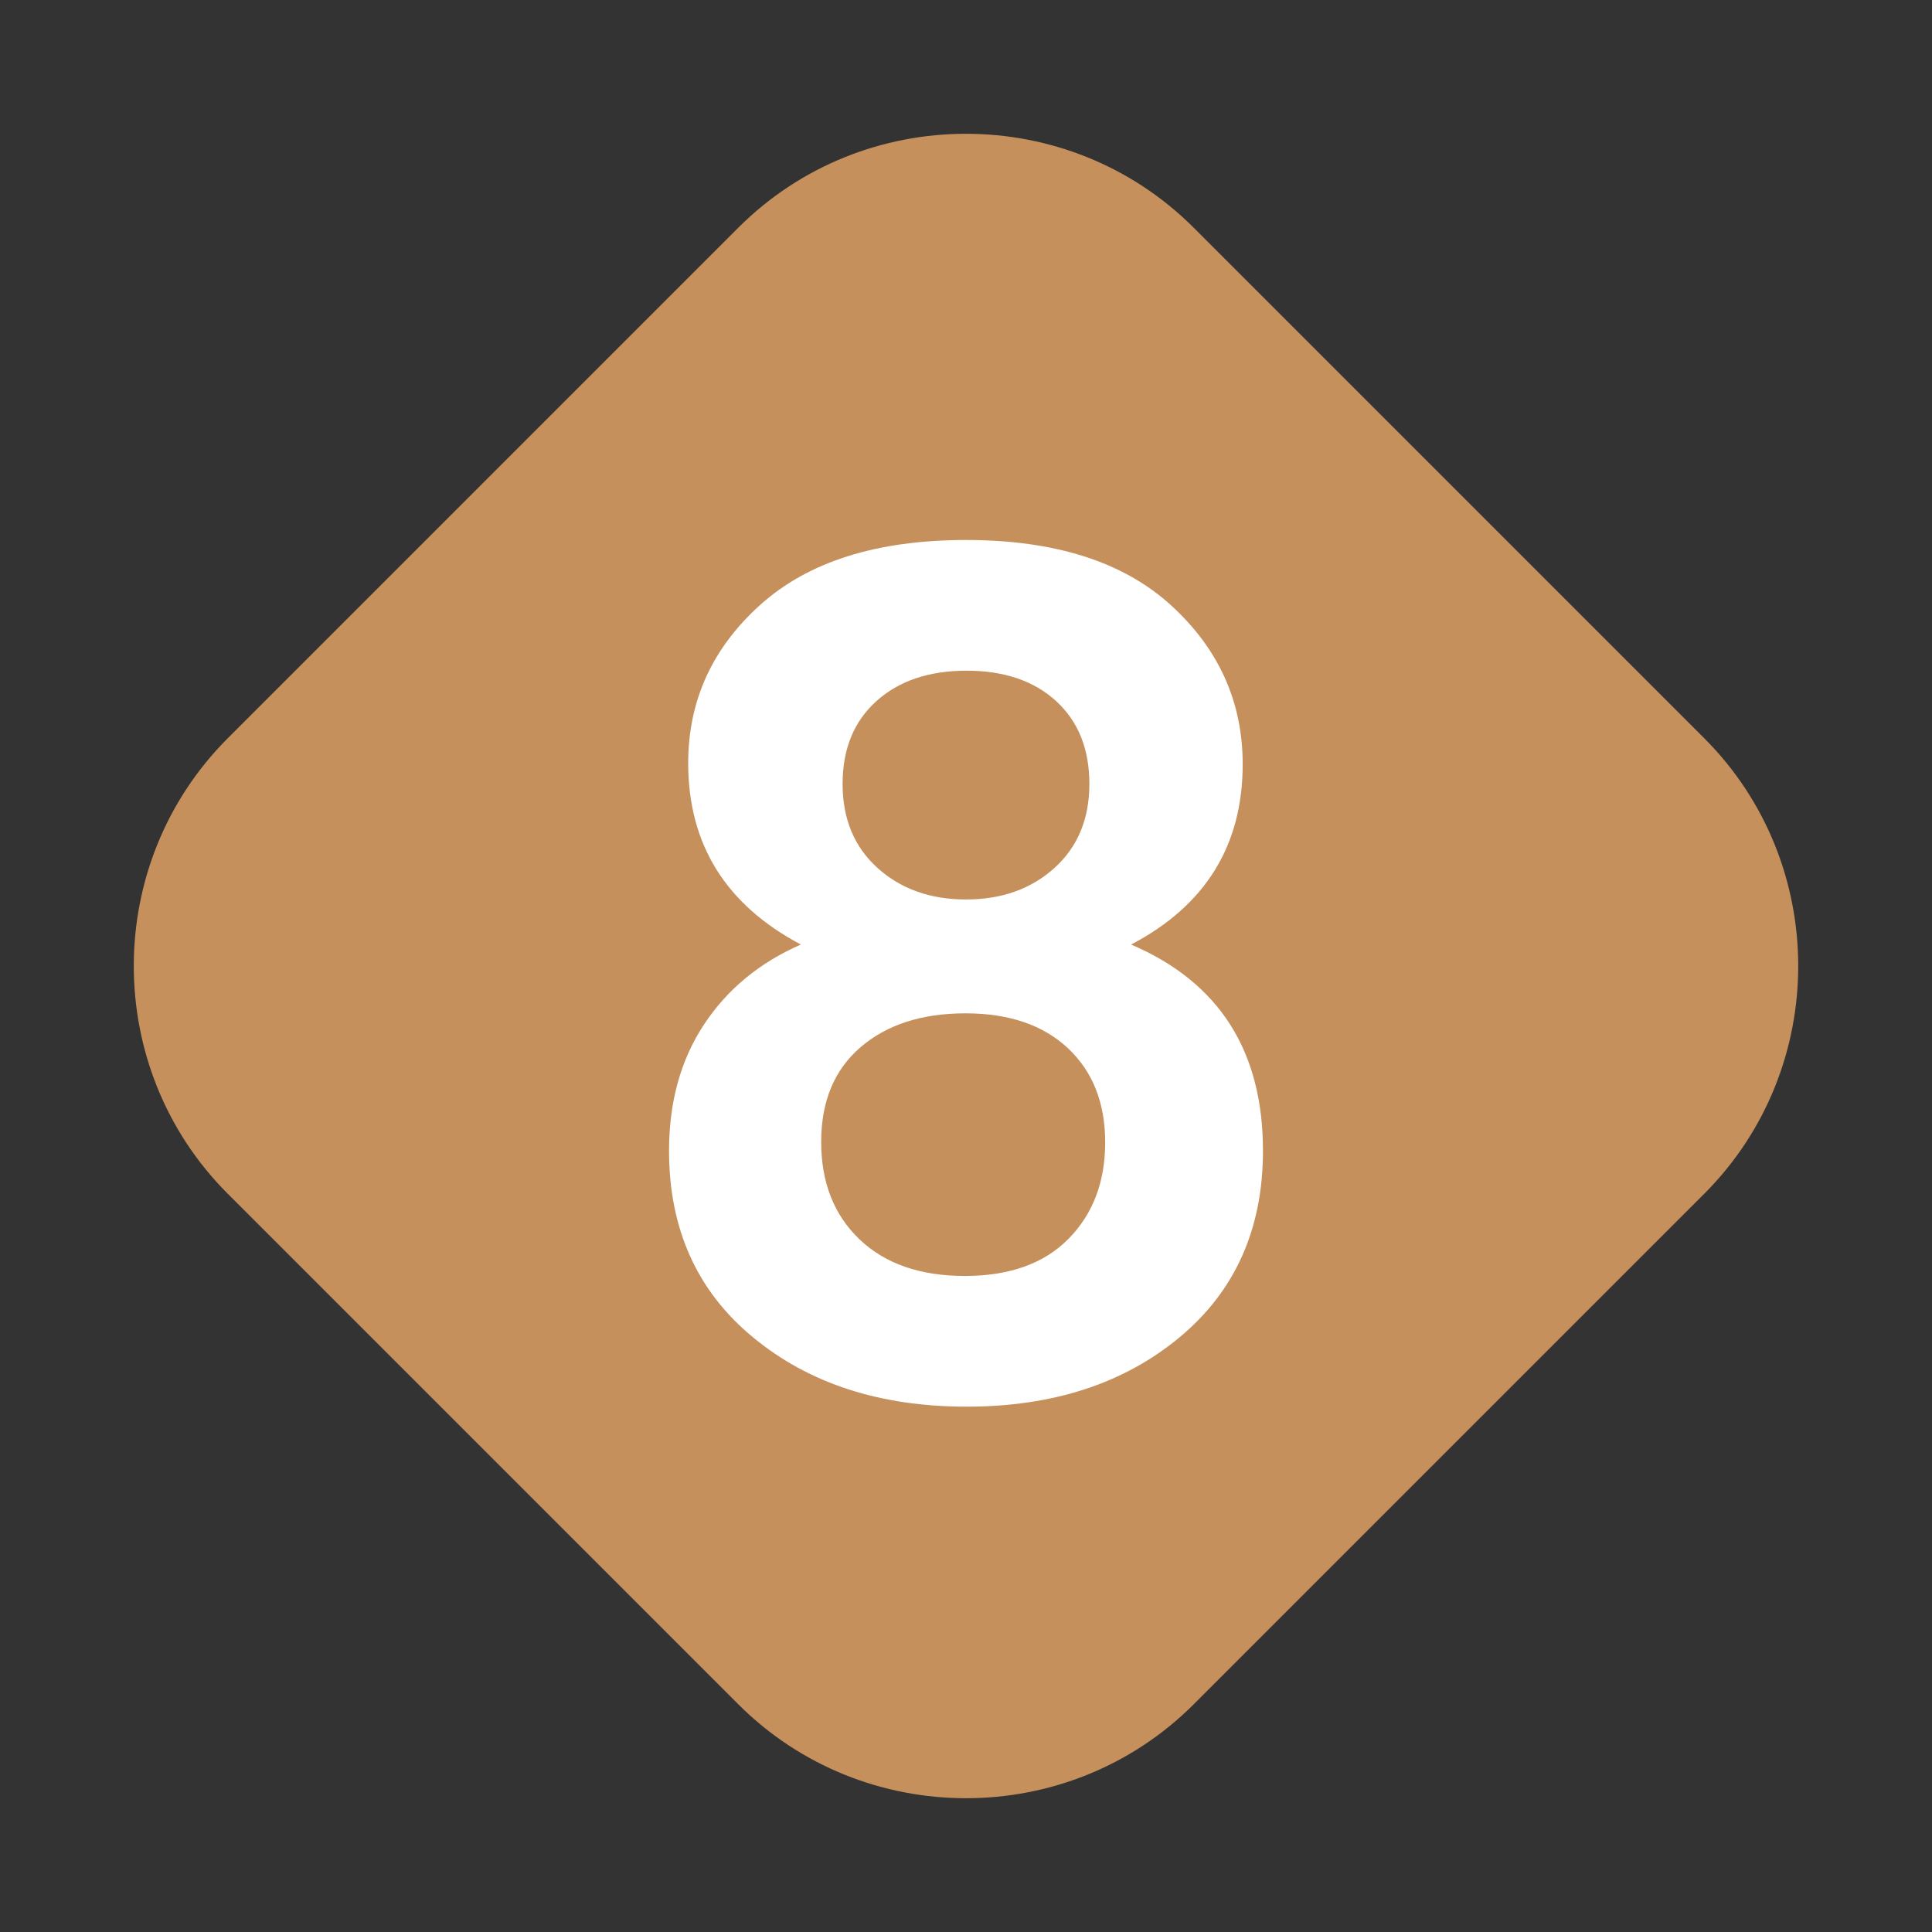 <?xml version="1.0" encoding="utf-8"?>
<!-- Generator: Adobe Illustrator 21.1.0, SVG Export Plug-In . SVG Version: 6.00 Build 0)  -->
<svg version="1.1" id="_x38_" xmlns="http://www.w3.org/2000/svg" xmlns:xlink="http://www.w3.org/1999/xlink" x="0px" y="0px"
	 viewBox="0 0 48 48" style="enable-background:new 0 0 48 48;" xml:space="preserve">
<rect x="0" y="0" width="48" height="48" fill="#333333" stroke="none"/>
<style type="text/css">
	.st0{fill:#C6905C;}
	.st1{fill:#FFFFFF;}
</style>
<path class="st0" d="M29.657,42.343c-3.111,3.111-8.202,3.111-11.314,0L5.657,29.657
	c-3.111-3.111-3.111-8.202,0-11.314L18.343,5.657c3.111-3.111,8.202-3.111,11.314,0l12.686,12.686
	c3.111,3.111,3.111,8.202,0,11.314L29.657,42.343z"/>
<g>
	<path class="st1" d="M17.098,18.96c0-1.549,0.597-2.86,1.792-3.934C20.084,13.953,21.788,13.416,24,13.416
		s3.91,0.542,5.096,1.624c1.185,1.083,1.778,2.398,1.778,3.948c0,2.016-0.924,3.51-2.772,4.479
		c2.185,0.934,3.276,2.642,3.276,5.124c0,1.941-0.691,3.486-2.072,4.634c-1.382,1.148-3.146,1.723-5.292,1.723
		c-2.147,0-3.916-0.574-5.306-1.723c-1.391-1.147-2.086-2.692-2.086-4.634c0-1.213,0.289-2.258,0.868-3.136
		c0.578-0.877,1.381-1.54,2.408-1.988C18.031,22.479,17.098,20.976,17.098,18.96z M26.534,26.044
		c-0.616-0.578-1.466-0.868-2.548-0.868s-1.951,0.28-2.604,0.84c-0.653,0.56-0.98,1.345-0.98,2.353
		s0.317,1.815,0.952,2.422c0.634,0.606,1.507,0.91,2.618,0.91c1.11,0,1.969-0.309,2.576-0.924
		c0.606-0.616,0.91-1.414,0.91-2.394C27.458,27.402,27.149,26.623,26.534,26.044z M27.065,19.477
		c0-0.867-0.275-1.554-0.825-2.058c-0.551-0.504-1.293-0.756-2.226-0.756c-0.934,0-1.68,0.252-2.24,0.756
		s-0.84,1.19-0.84,2.058c0,0.868,0.289,1.565,0.868,2.087c0.578,0.522,1.311,0.783,2.198,0.783
		c0.886,0,1.619-0.261,2.198-0.783C26.776,21.042,27.065,20.346,27.065,19.477z"/>
</g>
</svg>
